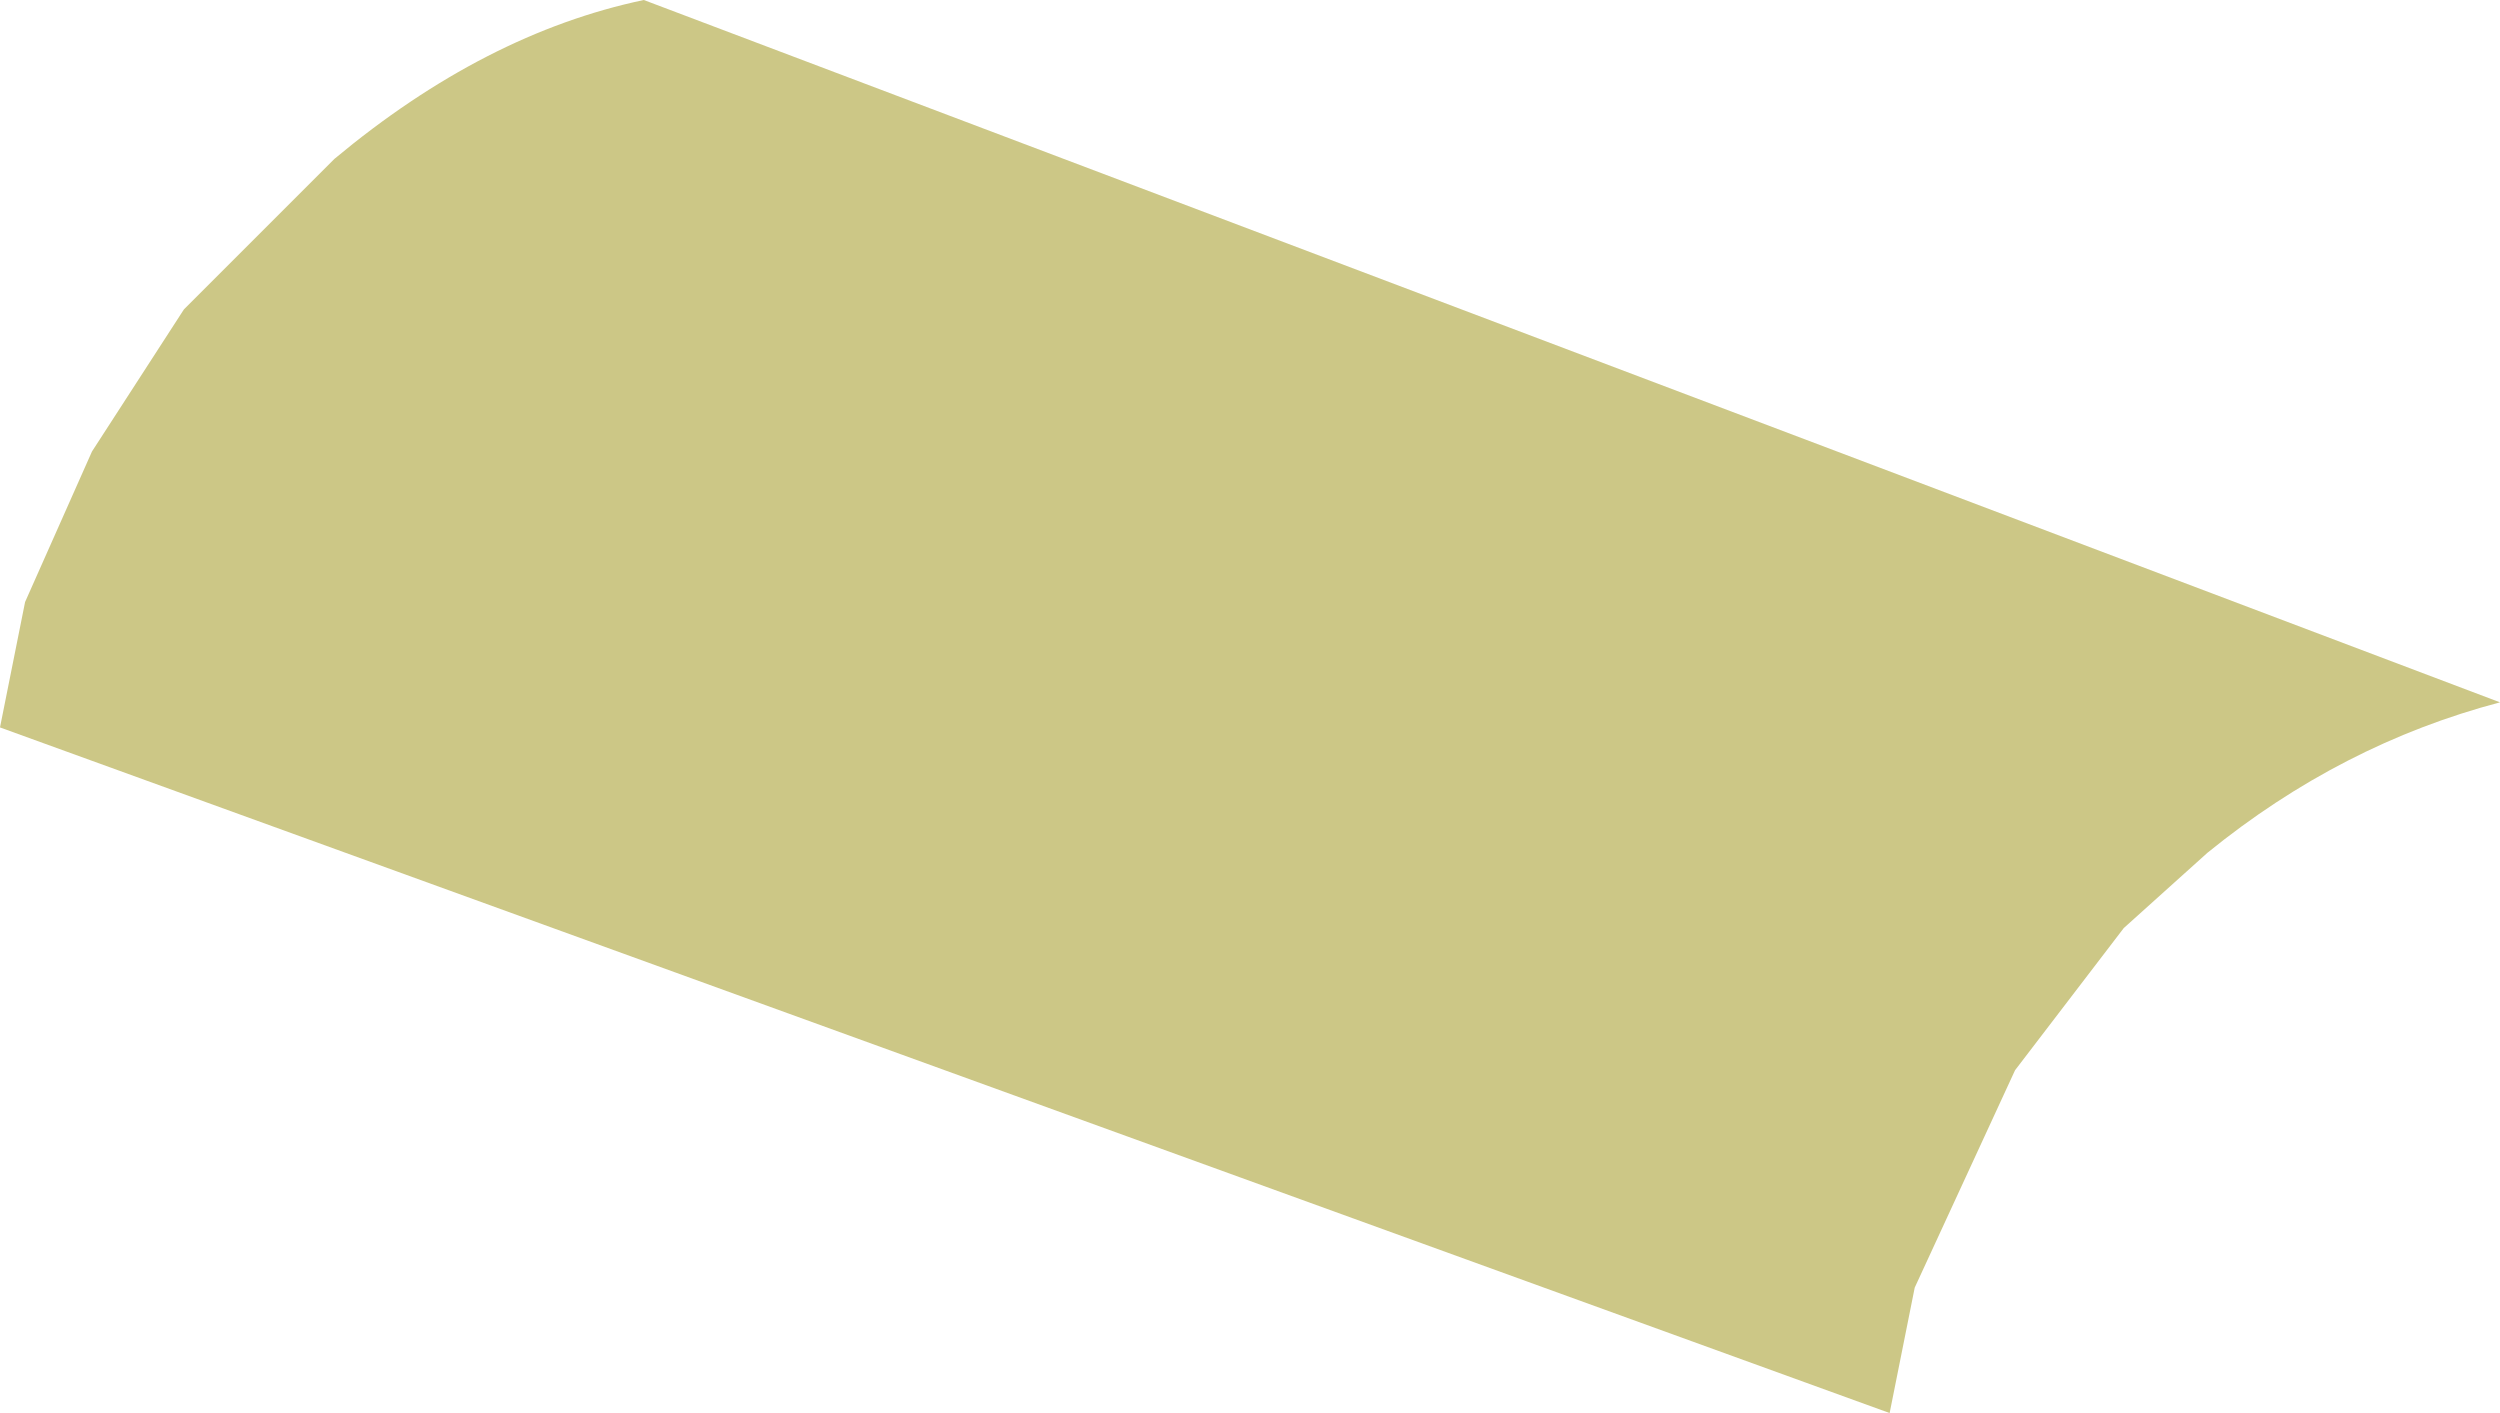 <?xml version="1.0" encoding="UTF-8" standalone="no"?>
<svg xmlns:xlink="http://www.w3.org/1999/xlink" height="8.45px" width="14.95px" xmlns="http://www.w3.org/2000/svg">
  <g transform="matrix(1.0, 0.0, 0.0, 1.0, 0.0, 0.0)">
    <path d="M13.2 5.1 L12.7 5.55 12.05 6.4 11.45 7.7 11.3 8.45 0.0 4.35 0.15 3.6 0.55 2.7 1.1 1.85 2.0 0.95 Q2.9 0.2 3.85 0.0 L14.95 4.2 Q14.0 4.45 13.2 5.1" fill="#ccc786" fill-rule="evenodd" stroke="none"/>
  </g>
</svg>
